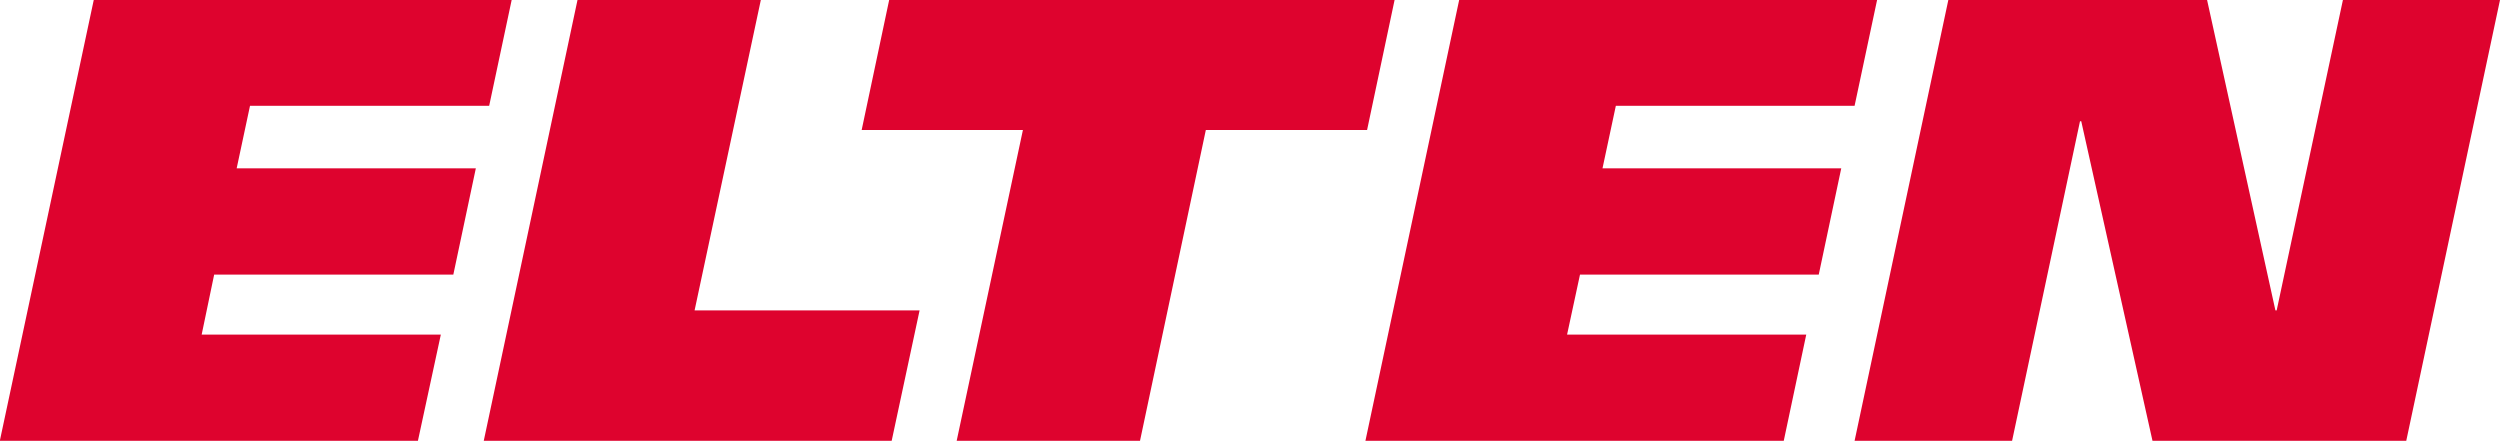 <!-- Generator: Adobe Illustrator 25.2.3, SVG Export Plug-In  -->
<svg version="1.1" xmlns="http://www.w3.org/2000/svg" xmlns:xlink="http://www.w3.org/1999/xlink" x="0px" y="0px" width="600px"
	 height="105.8px" viewBox="0 0 600 105.8" style="overflow:visible;enable-background:new 0 0 600 105.8;" xml:space="preserve">
<style type="text/css">
	.st0{fill:#DE032E;}
</style>
<defs>
</defs>
<polygon class="st0" points="562.3,0 546.4,74.5 546.1,74.5 529.7,0 467.6,0 445.1,105.8 482.9,105.8 499.2,29.1 499.5,29.1 
	516.6,105.8 577.5,105.8 600,0 "/>
<polygon class="st0" points="350.2,0 327.7,105.8 428.1,105.8 433.5,80.3 376.1,80.3 379.2,65.9 436.5,65.9 441.9,40.4 384.6,40.4 
	387.8,25.4 445.1,25.4 450.5,0 "/>
<polygon class="st0" points="213.4,0 206.8,31.2 245.5,31.2 229.6,105.8 273.6,105.8 289.4,31.2 328.1,31.2 334.7,0 "/>
<polygon class="st0" points="138.6,0 116.1,105.8 214,105.8 220.7,74.5 166.7,74.5 182.6,0 "/>
<polygon class="st0" points="22.5,0 0,105.6 0,105.8 100.3,105.8 105.8,80.3 48.4,80.3 51.4,65.9 108.8,65.9 114.2,40.4 56.8,40.4 
	60,25.4 117.4,25.4 122.8,0 "/>
</svg>
